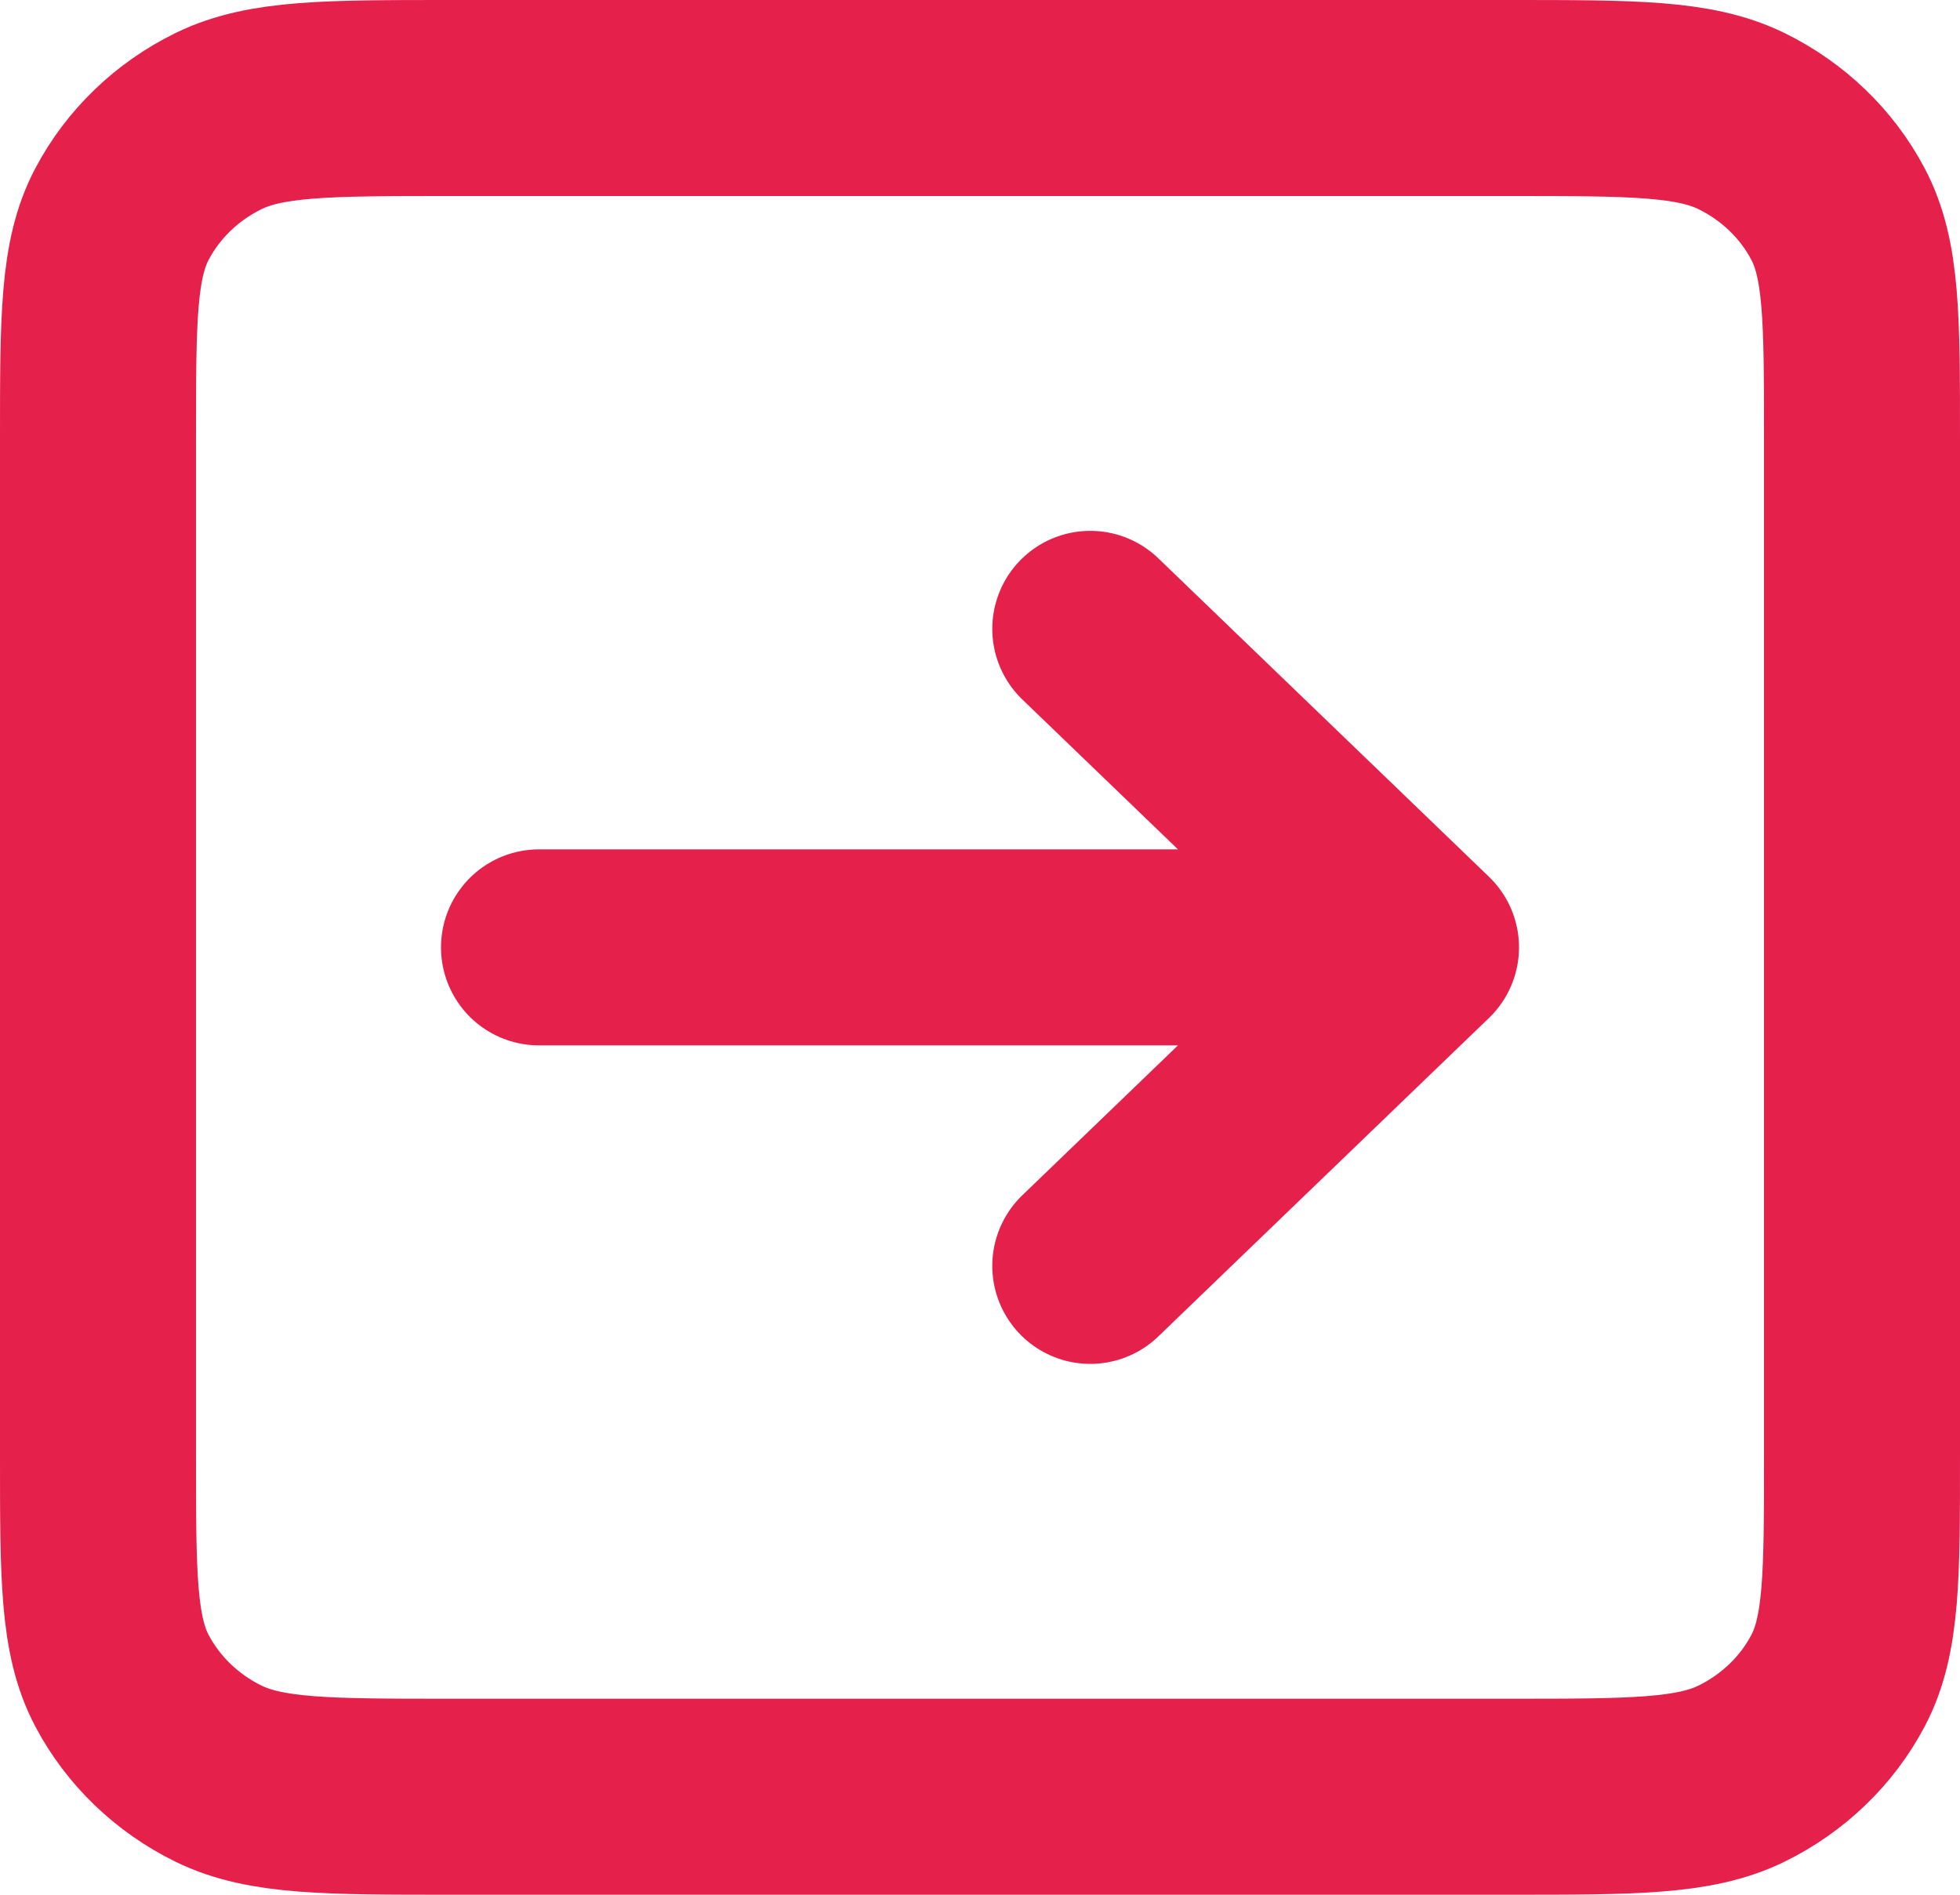 <svg width="30" height="29" viewBox="0 0 30 29" fill="none" xmlns="http://www.w3.org/2000/svg">
<path d="M16.688 19.375L21.75 14.5M21.75 14.5L16.688 9.625M21.75 14.5H8.25M6.9 27.5H23.1C24.99 27.5 25.935 27.5 26.657 27.146C27.292 26.834 27.809 26.337 28.132 25.726C28.5 25.03 28.5 24.12 28.5 22.3V6.7C28.5 4.88 28.5 3.97 28.132 3.275C27.809 2.663 27.292 2.166 26.657 1.854C25.935 1.5 24.99 1.5 23.1 1.5H6.9C5.01 1.5 4.065 1.5 3.343 1.854C2.708 2.166 2.191 2.663 1.868 3.275C1.5 3.97 1.5 4.88 1.5 6.7V22.3C1.5 24.12 1.5 25.03 1.868 25.726C2.191 26.337 2.708 26.834 3.343 27.146C4.065 27.5 5.01 27.5 6.9 27.5Z" stroke="#E5204B" stroke-width="3" stroke-linecap="round" stroke-linejoin="round"/>
</svg>
